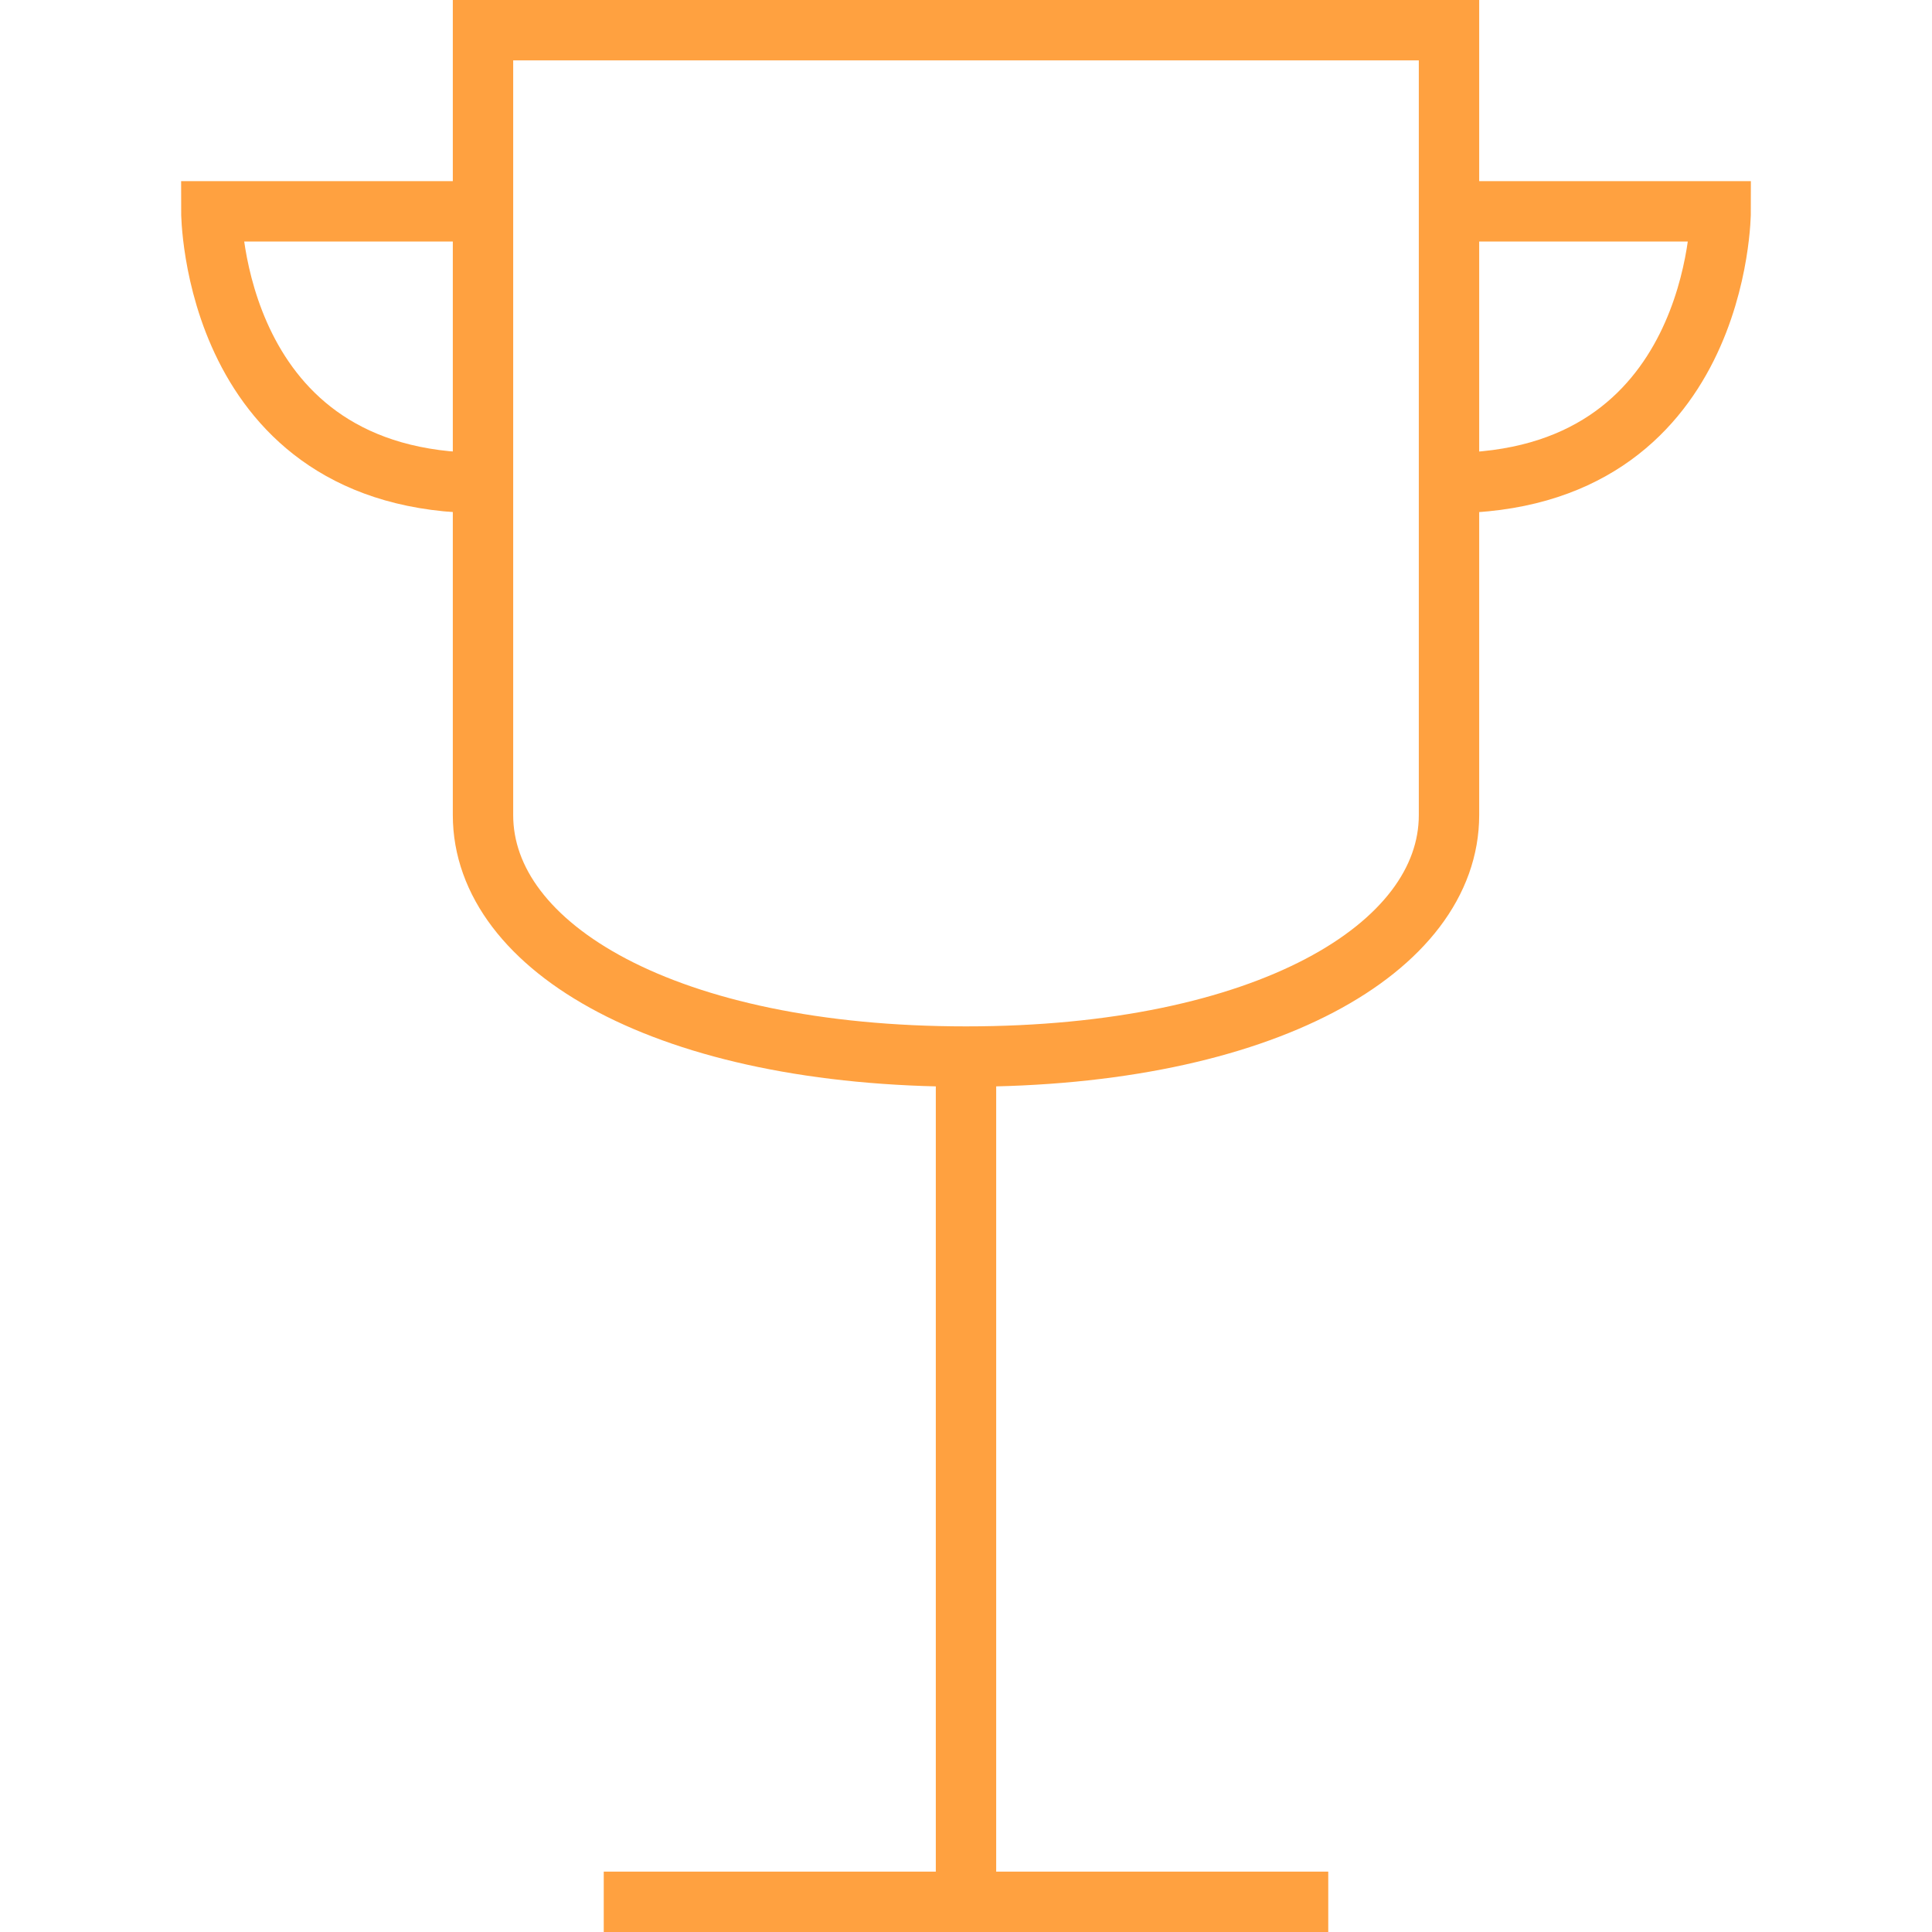 <?xml version="1.0" encoding="UTF-8"?> <!-- Generator: Adobe Illustrator 19.2.1, SVG Export Plug-In . SVG Version: 6.00 Build 0) --> <svg xmlns="http://www.w3.org/2000/svg" xmlns:xlink="http://www.w3.org/1999/xlink" id="Layer_1" x="0px" y="0px" viewBox="0 0 64 64" style="enable-background:new 0 0 64 64;" xml:space="preserve"> <style type="text/css"> .st0{fill:none;stroke:#FFA140;stroke-width:2;stroke-miterlimit:10;} </style> <path class="st0" d="M16,27c0,4.4,6.1,8,16,8s16-3.6,16-8V1H16V27z"></path> <line class="st0" x1="20" y1="63" x2="44" y2="63"></line> <line class="st0" x1="32" y1="35" x2="32" y2="63"></line> <path class="st0" d="M16,7H7c0,0,0,9,9,9"></path> <path class="st0" d="M48,7h9c0,0,0,9-9,9"></path> </svg> 